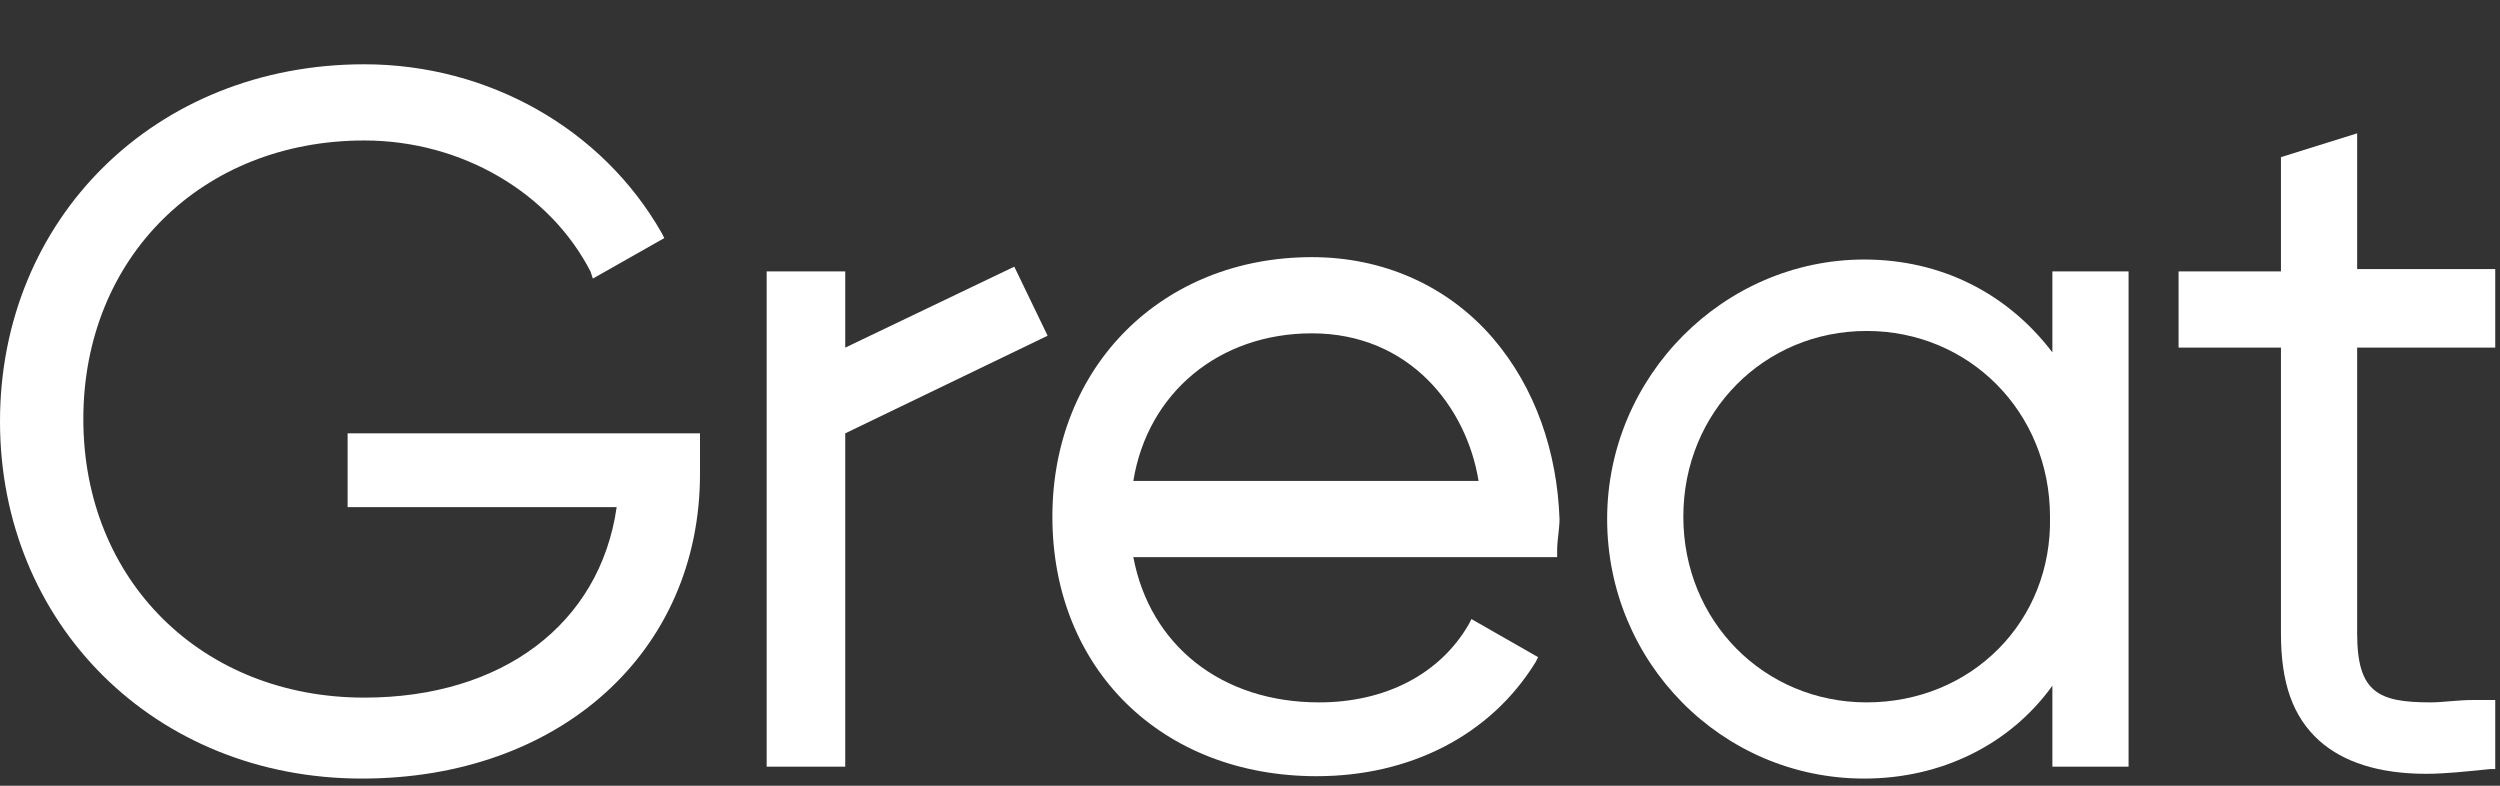 <?xml version="1.0" encoding="UTF-8"?> <svg xmlns="http://www.w3.org/2000/svg" width="105" height="33" viewBox="0 0 105 33" fill="none"><rect x="0" y="0" width="105" height="33" fill="#333333" stroke="none"/> <path d="M14.6 18.1V21.3H25.9C25.2 26.2 21.1 29.3 15.3 29.3C8.5 29.3 3.5 24.4 3.5 17.6C3.5 10.8 8.5 5.9 15.3 5.9C19.4 5.9 23.1 8.1 24.8 11.4L24.9 11.7L27.9 10L27.8 9.8C25.3 5.4 20.5 2.7 15.3 2.7C6.5 2.7 0 9.2 0 17.7C0 26.2 6.5 32.7 15.2 32.7C23.5 32.7 29.4 27.4 29.4 19.9V18.2H14.6" fill="white"></path> <path d="M62.7 14.2C60.8 12 58.1 10.8 55.1 10.8C48.8 10.8 44.2 15.4 44.2 21.7C44.2 28.1 48.8 32.6 55.3 32.6C59.2 32.6 62.6 30.9 64.5 27.8L64.6 27.6L61.8 26L61.7 26.2C60.5 28.3 58.2 29.5 55.4 29.5C51.3 29.5 48.3 27.1 47.6 23.4H65.4V23.1C65.4 22.7 65.5 22.2 65.5 21.8C65.4 19 64.5 16.3 62.7 14.2ZM55.1 14C59.2 14 61.6 17.1 62.1 20.2H47.6C48.2 16.5 51.2 14 55.1 14Z" fill="white"></path> <path d="M86.2 11.4V14.8C84.3 12.3 81.5 10.9 78.3 10.9C72.4 10.9 67.5 15.8 67.5 21.8C67.5 27.8 72.3 32.7 78.3 32.7C81.5 32.7 84.4 31.3 86.2 28.8V32.2H89.4V11.4H86.2ZM78.4 29.5C74.1 29.5 70.7 26.1 70.7 21.7C70.7 17.3 74.1 13.9 78.4 13.9C82.7 13.9 86.1 17.3 86.1 21.7C86.2 26.1 82.8 29.5 78.4 29.5Z" fill="white"></path> <path d="M104.8 14.5V11.3H99V5.6L95.8 6.6V11.4H91.5V14.6H95.8V26.6C95.8 28.7 96.3 30.1 97.4 31.1C98.4 32 99.9 32.5 101.9 32.5C102.7 32.5 103.6 32.4 104.6 32.3H104.8V29.4H103.9C103.2 29.4 102.6 29.5 102.1 29.5C99.9 29.5 99 29.1 99 26.6V14.6H104.8" fill="white"></path> <path d="M44 14.1L42.6 11.2L35.5 14.6V11.4H32.2V32.2H35.5V18.2L44 14.1Z" fill="white"></path> </svg> 